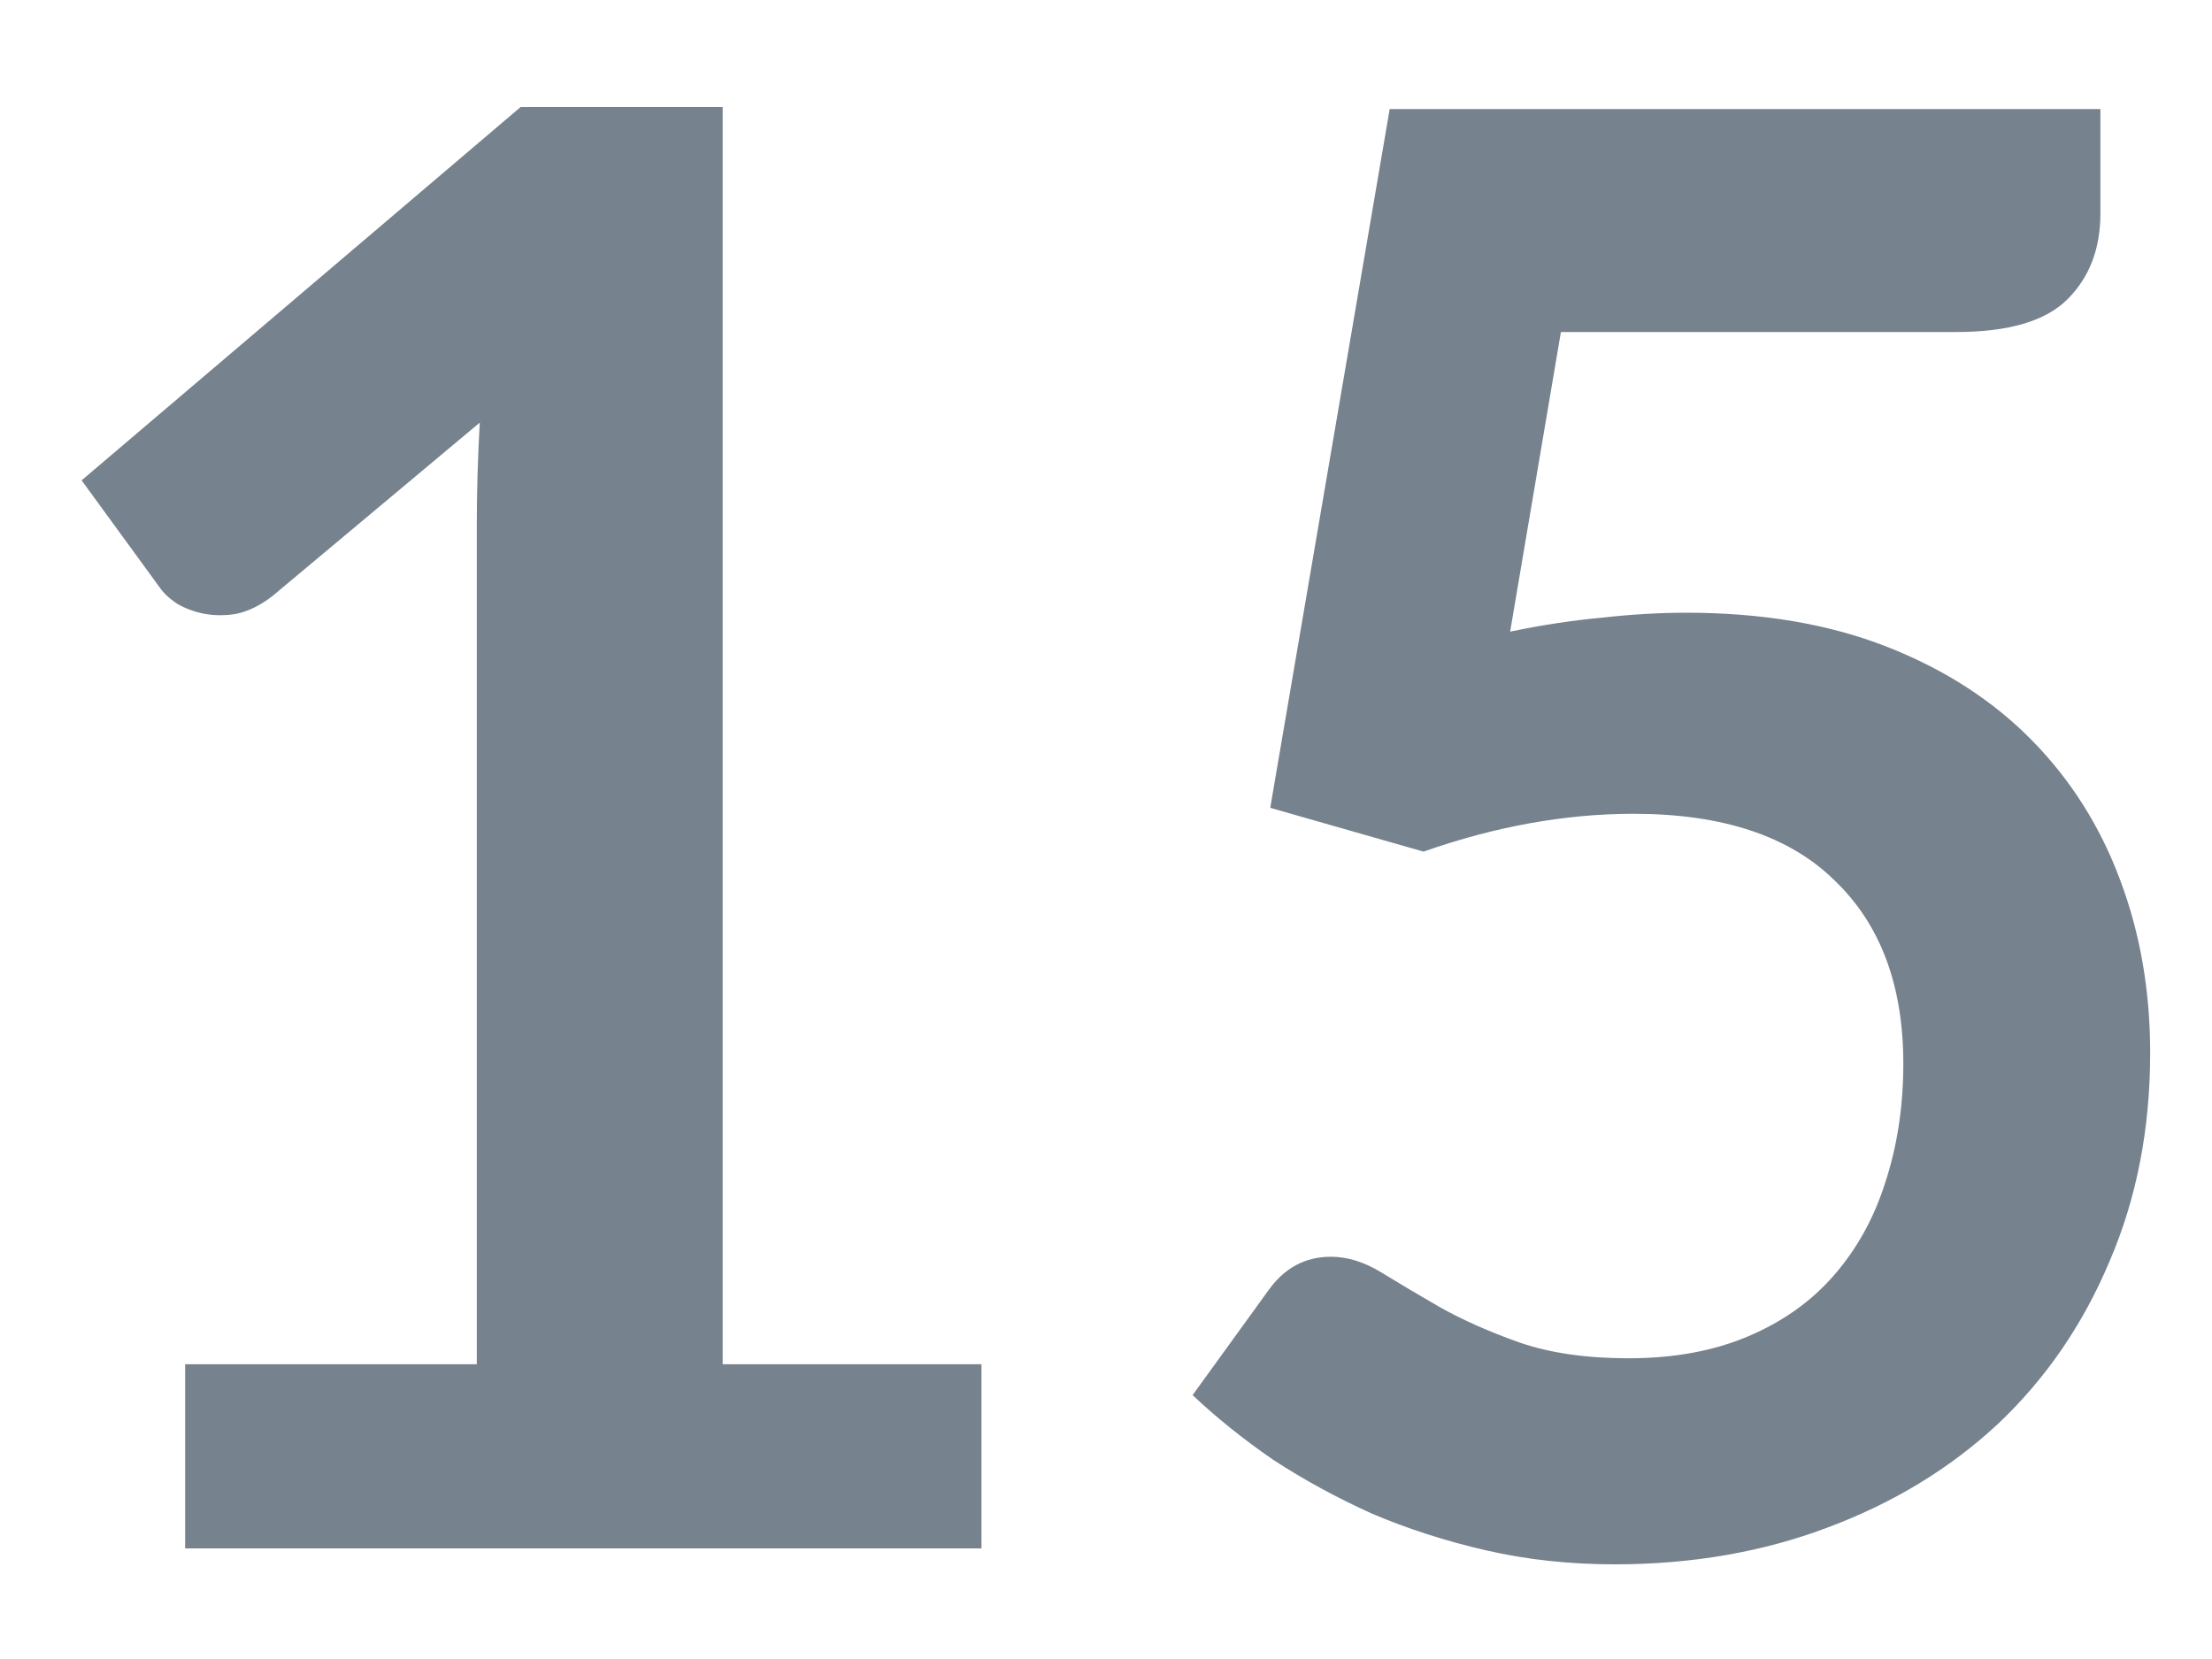 <?xml version="1.0" encoding="UTF-8"?> <svg xmlns="http://www.w3.org/2000/svg" width="20" height="15" viewBox="0 0 20 15" fill="none"> <path d="M8.874 12.335V14H1.674V12.335H4.311V4.748C4.311 4.448 4.32 4.139 4.338 3.821L2.466 5.387C2.358 5.471 2.25 5.525 2.142 5.549C2.04 5.567 1.941 5.567 1.845 5.549C1.755 5.531 1.674 5.501 1.602 5.459C1.53 5.411 1.476 5.36 1.44 5.306L0.738 4.343L4.707 0.968H6.534V12.335H8.874Z" fill="#76828D"></path> <path d="M13.654 5.711C13.942 5.651 14.218 5.609 14.482 5.585C14.746 5.555 15.001 5.54 15.247 5.54C15.931 5.54 16.534 5.642 17.056 5.846C17.578 6.05 18.016 6.332 18.37 6.692C18.724 7.052 18.991 7.475 19.171 7.961C19.351 8.441 19.441 8.96 19.441 9.518C19.441 10.208 19.318 10.838 19.072 11.408C18.832 11.978 18.496 12.467 18.064 12.875C17.632 13.277 17.119 13.589 16.525 13.811C15.937 14.033 15.295 14.144 14.599 14.144C14.191 14.144 13.804 14.102 13.438 14.018C13.072 13.934 12.727 13.823 12.403 13.685C12.085 13.541 11.788 13.379 11.512 13.199C11.242 13.013 10.999 12.818 10.783 12.614L11.467 11.669C11.611 11.465 11.8 11.363 12.034 11.363C12.184 11.363 12.337 11.411 12.493 11.507C12.649 11.603 12.826 11.708 13.024 11.822C13.228 11.936 13.465 12.041 13.735 12.137C14.011 12.233 14.341 12.281 14.725 12.281C15.133 12.281 15.493 12.215 15.805 12.083C16.117 11.951 16.375 11.768 16.579 11.534C16.789 11.294 16.945 11.012 17.047 10.688C17.155 10.358 17.209 10.001 17.209 9.617C17.209 8.909 17.002 8.357 16.588 7.961C16.18 7.559 15.574 7.358 14.77 7.358C14.152 7.358 13.519 7.472 12.871 7.7L11.485 7.304L12.565 0.986H18.991V1.931C18.991 2.249 18.892 2.507 18.694 2.705C18.496 2.903 18.16 3.002 17.686 3.002H14.113L13.654 5.711Z" fill="#76828D"></path> </svg> 